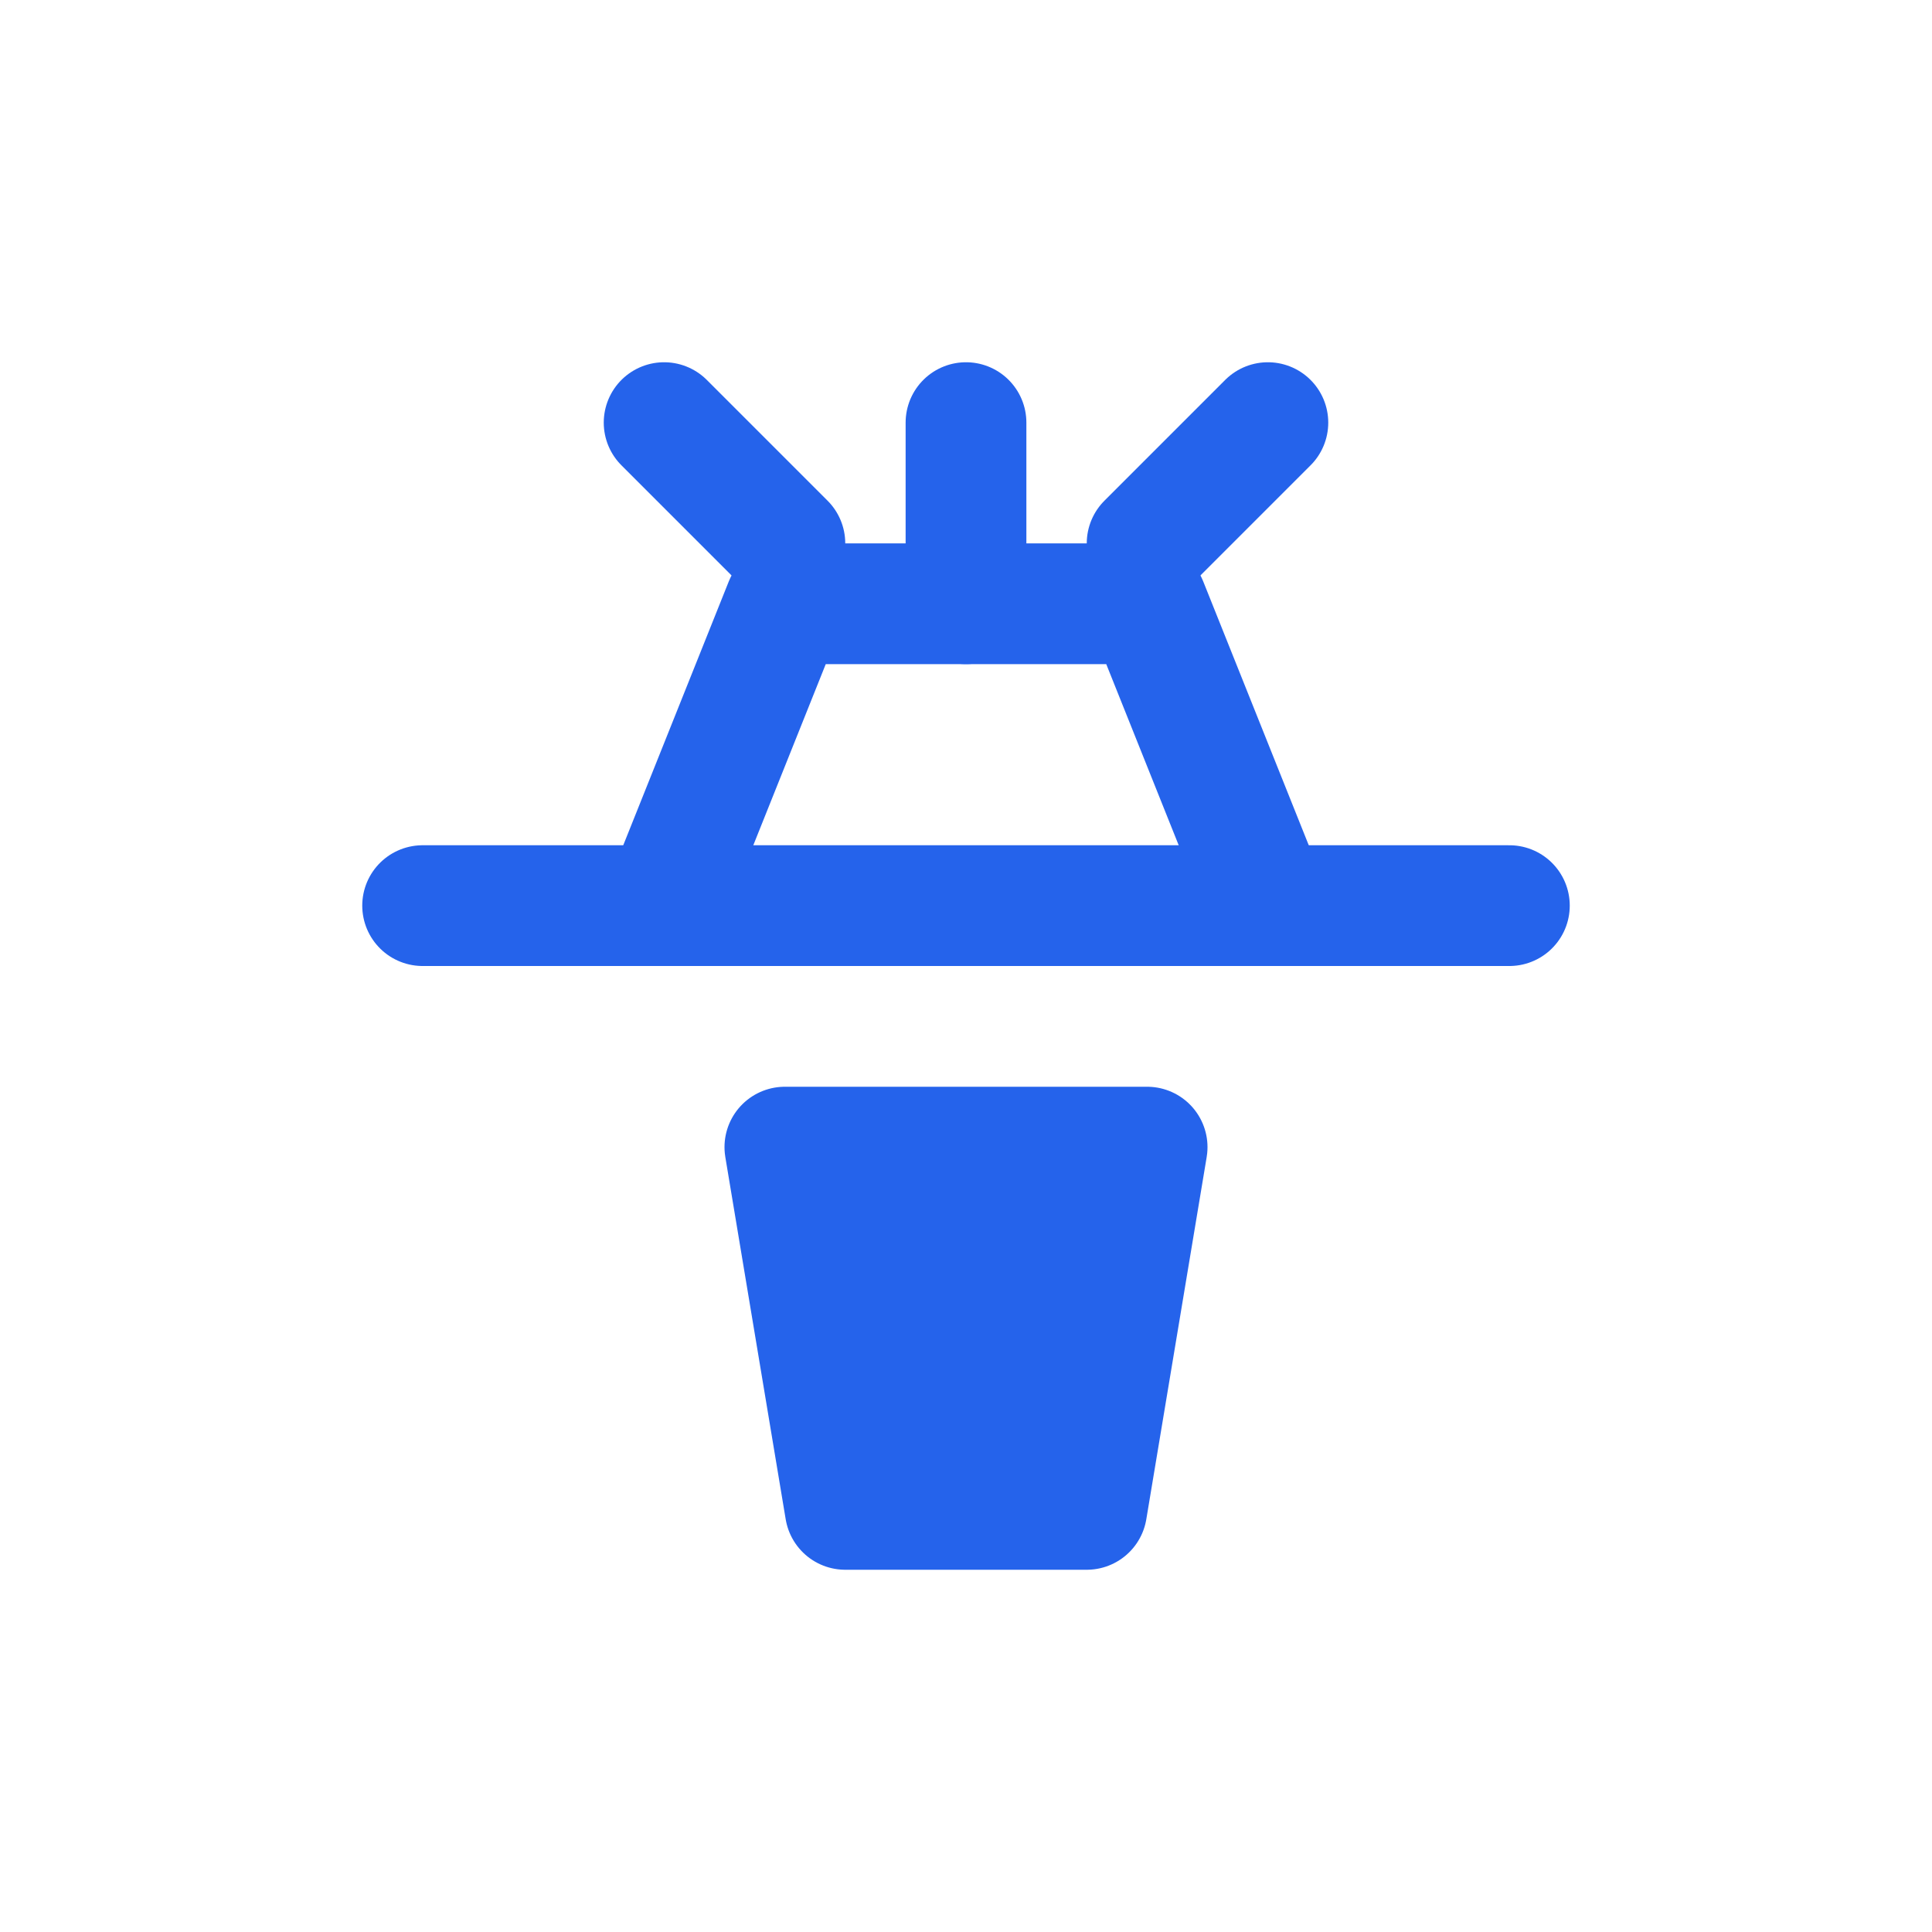 <?xml version="1.0" encoding="UTF-8"?>
<svg viewBox="0 0 32 32" xmlns="http://www.w3.org/2000/svg" fill="none">
  <g stroke="#2563eb" stroke-width="2" stroke-linecap="round" stroke-linejoin="round">
    <path d="M7 15H25"/>
    <path d="M11 15L13 10H19L21 15"/>
    <path d="M13 19H19L18 25H14Z" fill="#2563eb" stroke="#2563eb"/>
    <path d="M16 7V10"/>
    <path d="M13 9L11 7"/>
    <path d="M19 9L21 7"/>
  </g>
</svg>
